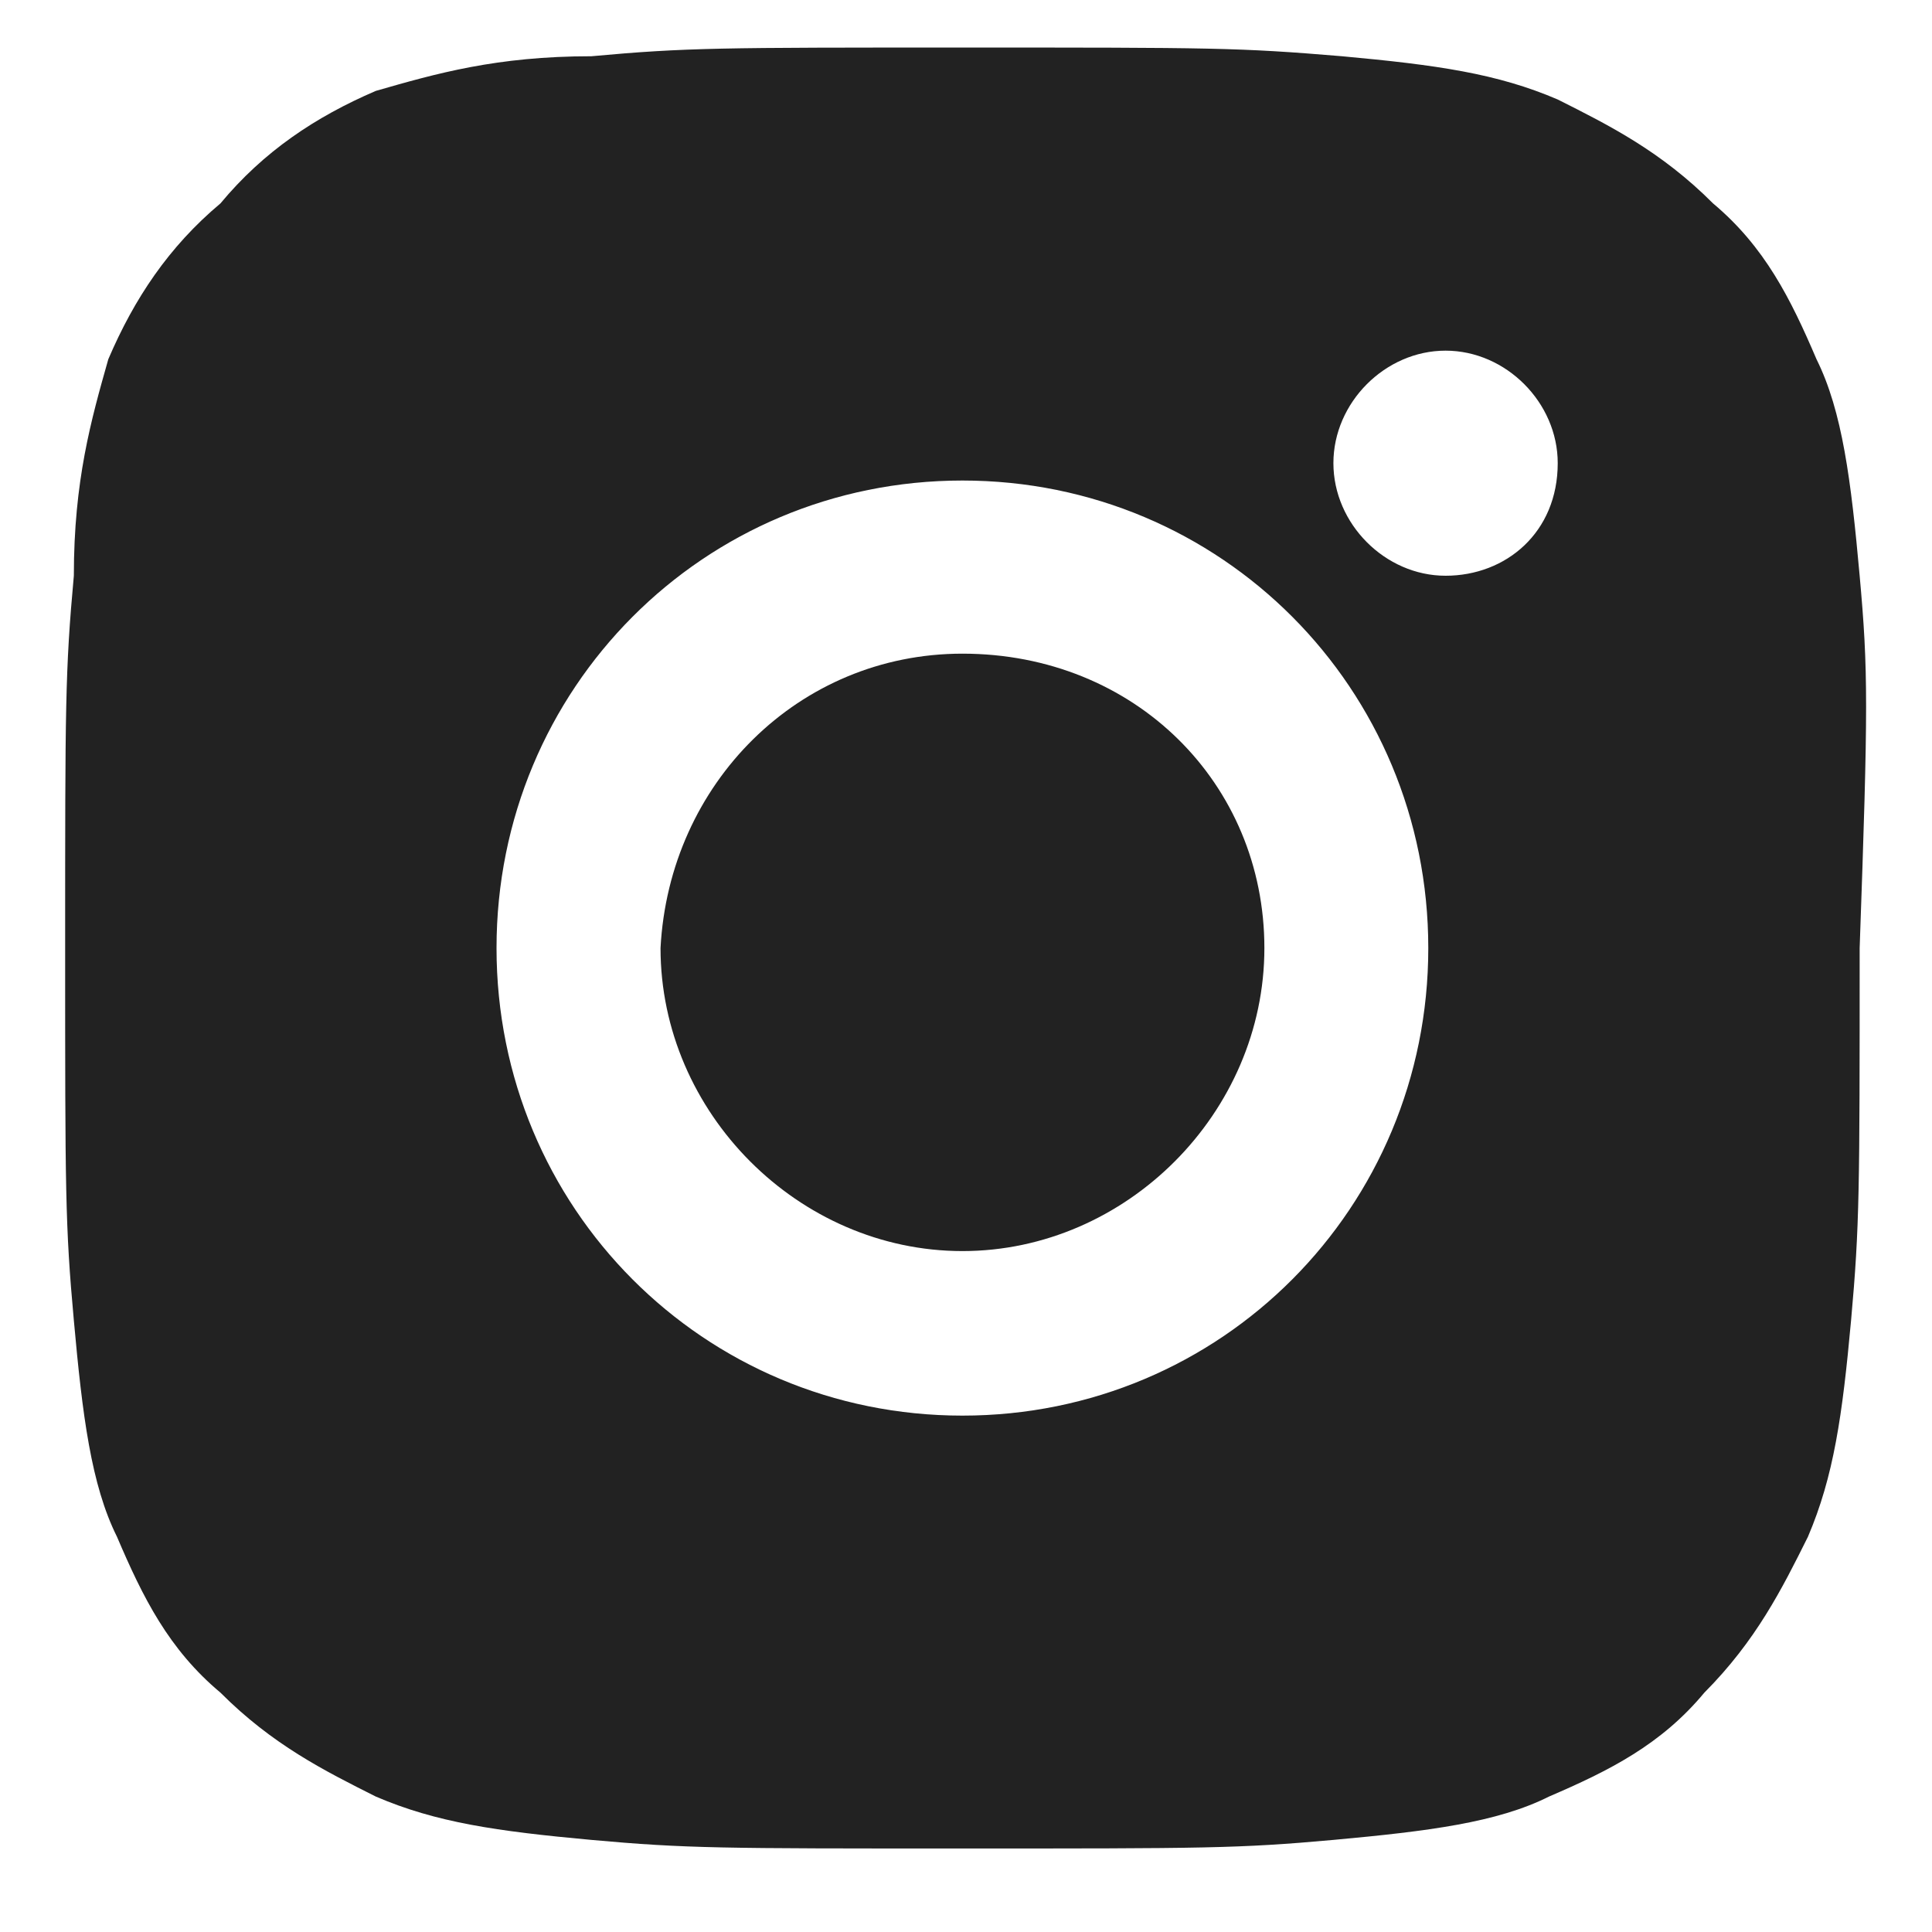 <svg width="18" height="18" viewBox="0 0 18 18" fill="none" xmlns="http://www.w3.org/2000/svg">
<path d="M17.326 5.364C17.246 4.477 17.165 3.831 16.924 3.347C16.683 2.783 16.442 2.299 15.96 1.895C15.477 1.411 14.995 1.169 14.513 0.927C13.95 0.685 13.387 0.605 12.503 0.524C11.539 0.443 11.298 0.443 8.967 0.443C6.716 0.443 6.395 0.443 5.51 0.524C4.626 0.524 4.064 0.685 3.501 0.847C2.938 1.089 2.456 1.411 2.054 1.895C1.572 2.299 1.25 2.783 1.009 3.347C0.849 3.912 0.688 4.477 0.688 5.364C0.607 6.251 0.607 6.574 0.607 8.833C0.607 11.091 0.607 11.414 0.688 12.302C0.768 13.189 0.849 13.834 1.09 14.318C1.331 14.883 1.572 15.367 2.054 15.77C2.537 16.254 3.019 16.496 3.501 16.738C4.064 16.98 4.626 17.061 5.51 17.142C6.395 17.222 6.716 17.222 8.967 17.222C11.217 17.222 11.539 17.222 12.423 17.142C13.307 17.061 13.95 16.98 14.432 16.738C14.995 16.496 15.477 16.254 15.879 15.77C16.361 15.286 16.603 14.802 16.844 14.318C17.085 13.754 17.165 13.189 17.246 12.302C17.326 11.414 17.326 11.091 17.326 8.833C17.406 6.574 17.406 6.251 17.326 5.364ZM8.967 13.189C6.555 13.189 4.626 11.253 4.626 8.833C4.626 6.413 6.555 4.477 8.967 4.477C11.378 4.477 13.307 6.413 13.307 8.833C13.307 11.253 11.378 13.189 8.967 13.189ZM13.468 5.364C12.905 5.364 12.423 4.88 12.423 4.315C12.423 3.751 12.905 3.267 13.468 3.267C14.031 3.267 14.513 3.751 14.513 4.315C14.513 4.961 14.031 5.364 13.468 5.364ZM11.78 8.833C11.78 10.366 10.494 11.656 8.967 11.656C7.44 11.656 6.154 10.366 6.154 8.833C6.234 7.3 7.44 6.09 8.967 6.09C10.574 6.09 11.78 7.3 11.78 8.833Z" fill="#222222"/>
</svg>
